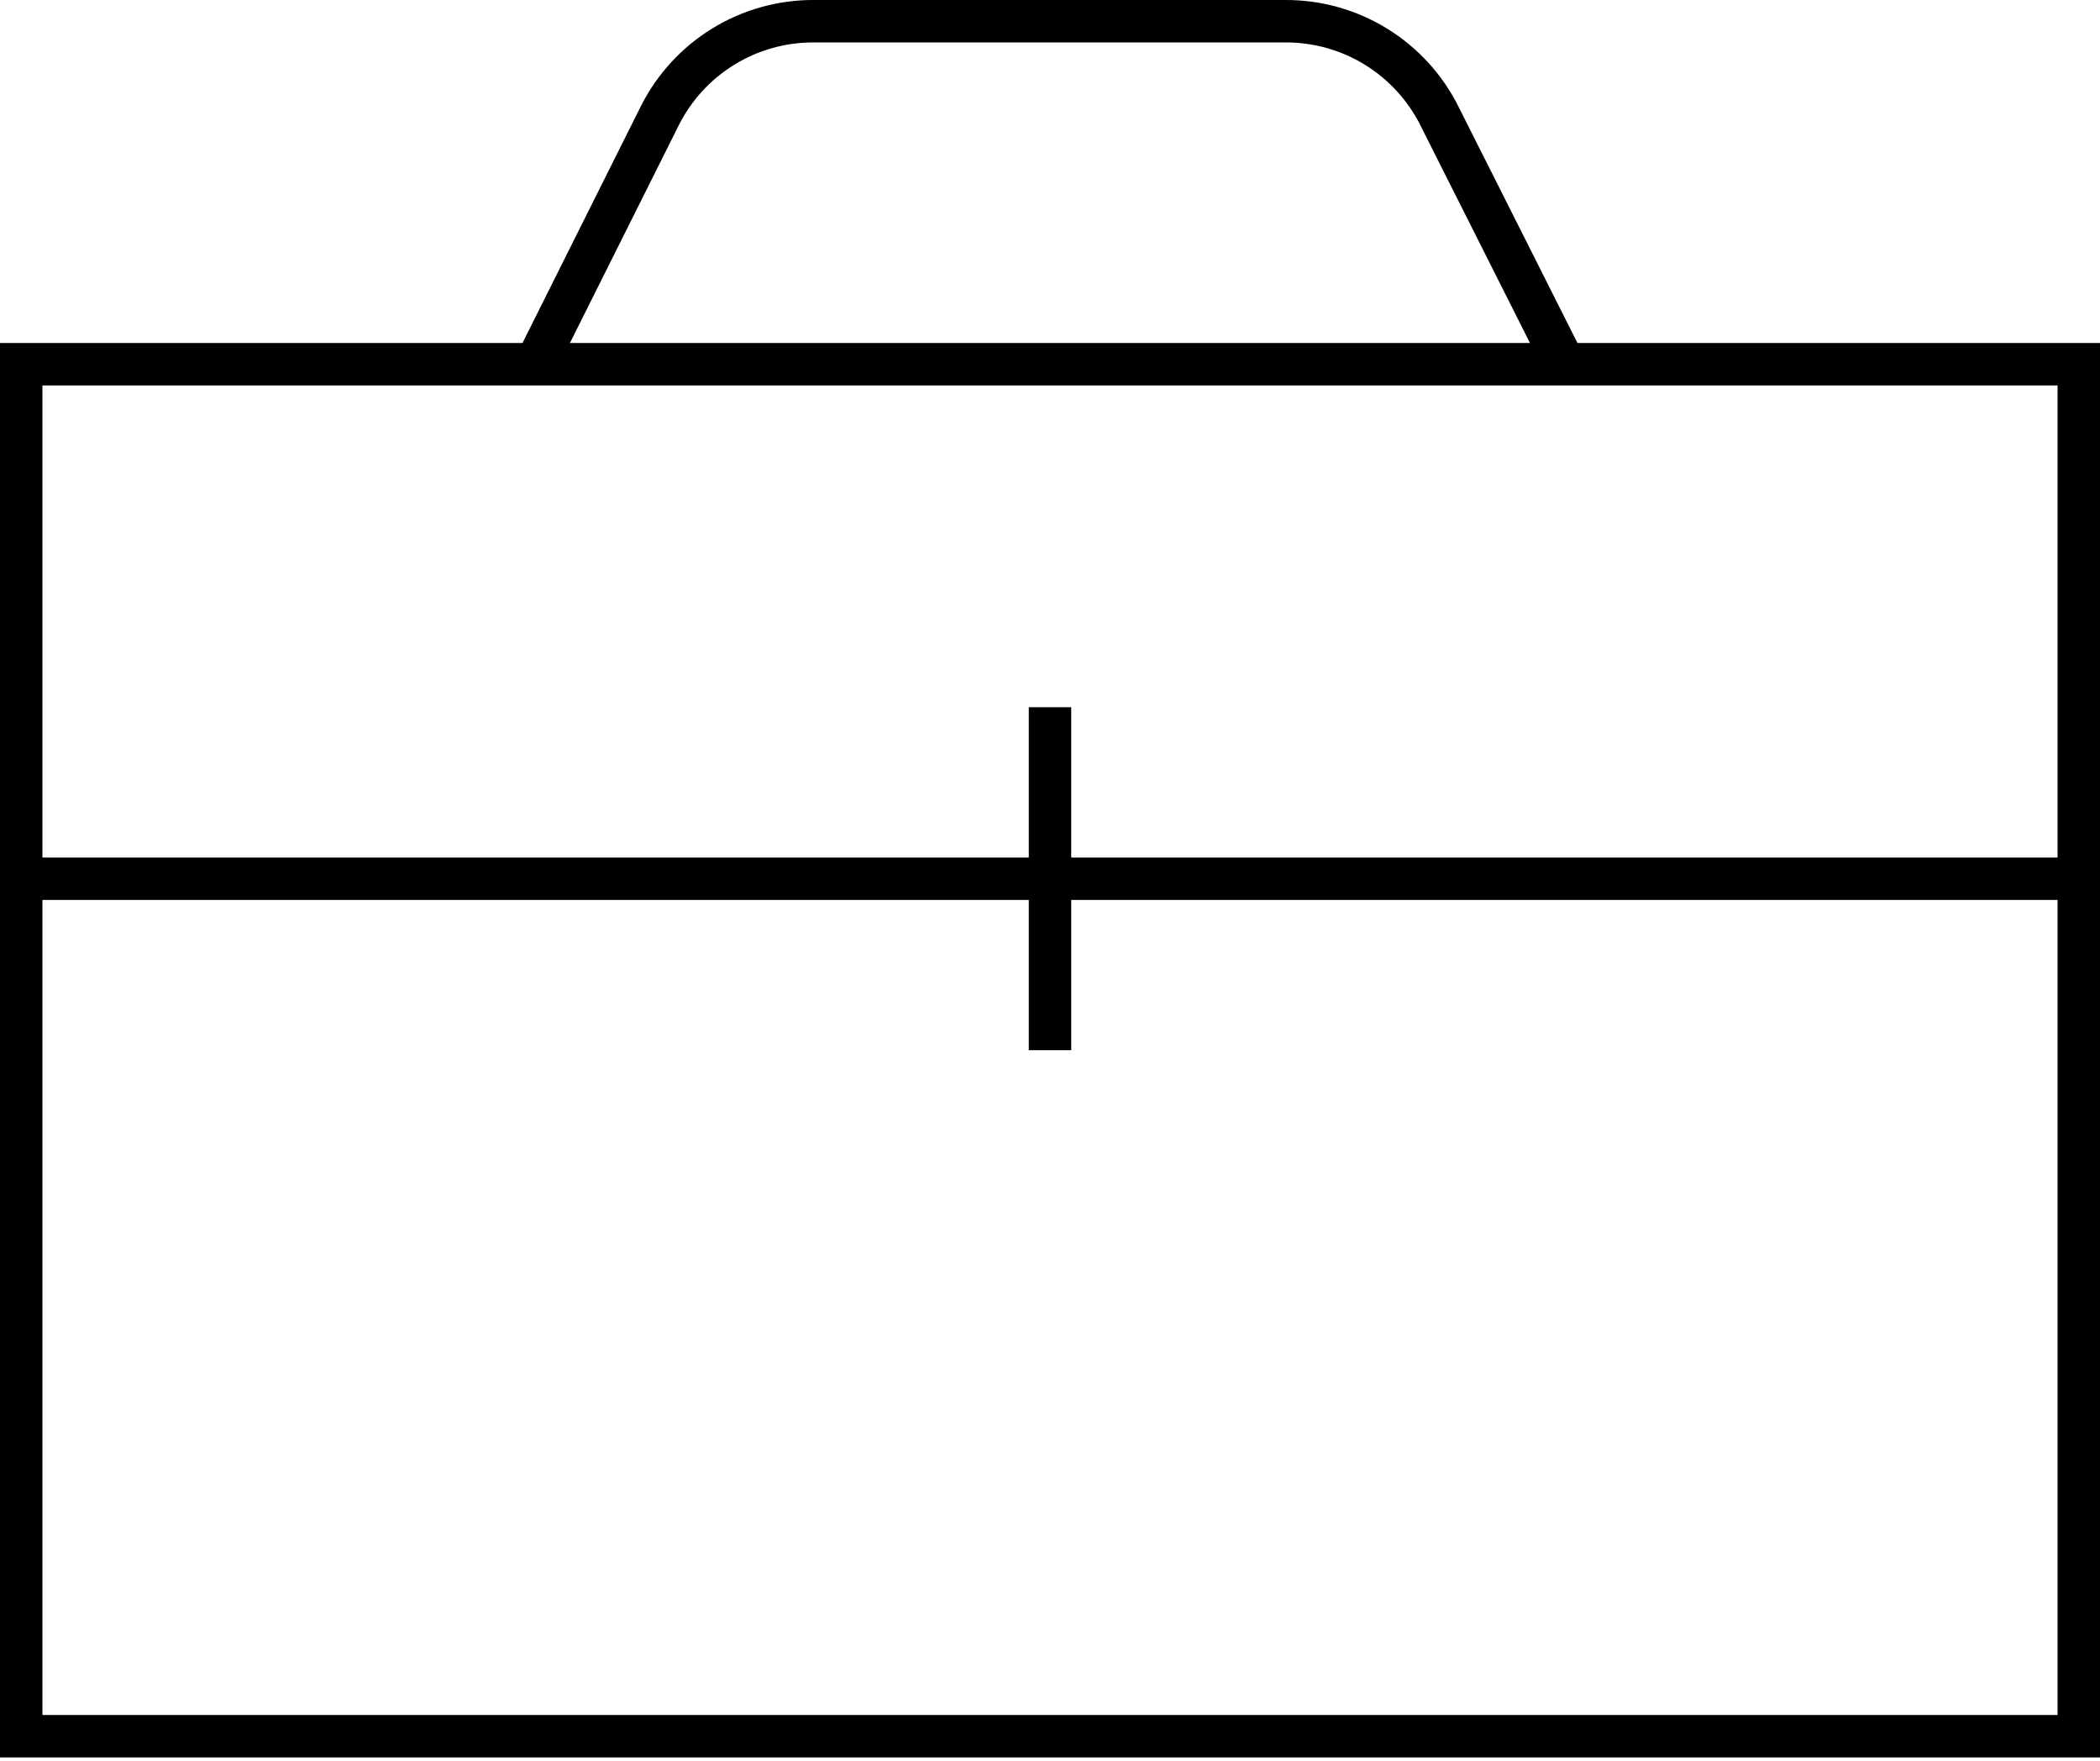 <svg width="99" height="83" viewBox="0 0 99 83" fill="none" xmlns="http://www.w3.org/2000/svg">
<path d="M98 17.167H1V81.833H98V17.167Z" stroke="black" stroke-width="2"/>
<path d="M1 41.417H98" stroke="black" stroke-width="2"/>
<path d="M49.5 33.333V49.5" stroke="black" stroke-width="2"/>
<path d="M25.25 17.167L31.09 5.486C31.762 4.133 32.8 2.996 34.086 2.203C35.372 1.41 36.855 0.993 38.365 1H60.594C62.105 0.993 63.587 1.41 64.873 2.203C66.159 2.996 67.197 4.133 67.869 5.486L73.75 17.167" stroke="black" stroke-width="2"/>
</svg>
